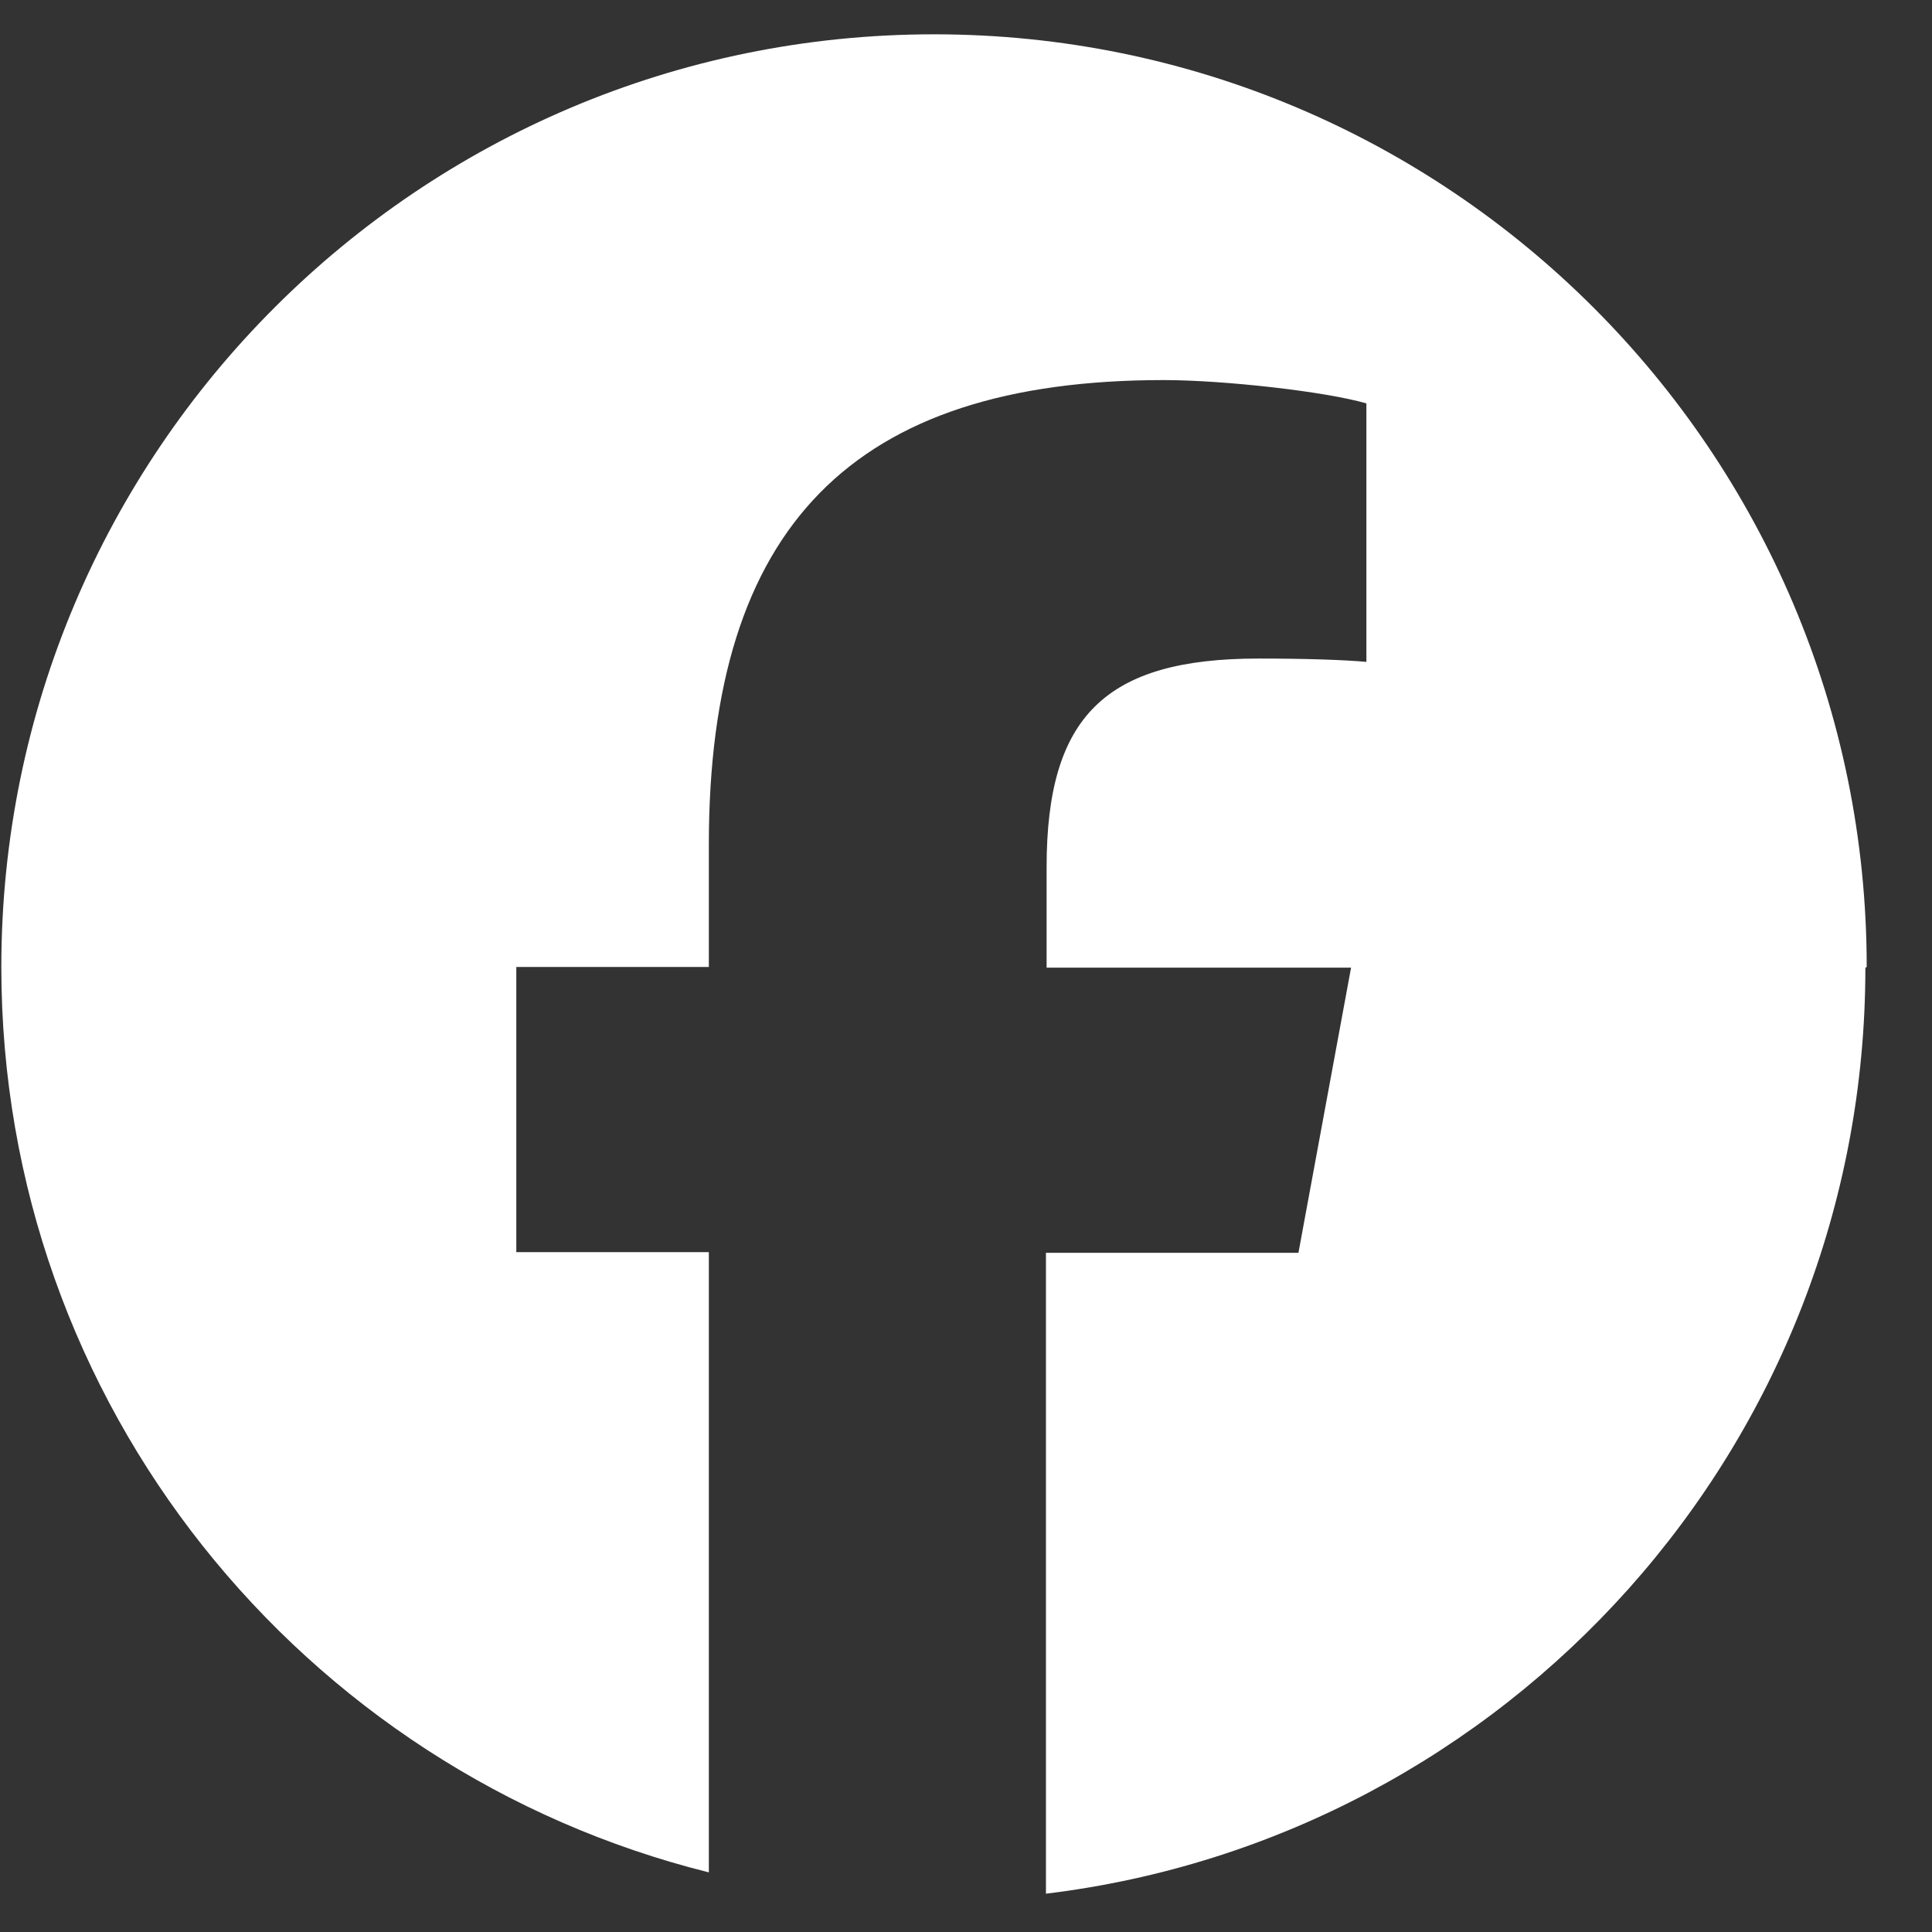 <svg width="29" height="29" viewBox="0 0 29 29" fill="none" xmlns="http://www.w3.org/2000/svg">
<rect x="0" y="0" width="29" height="29" fill="#333333" stroke="none"/>
<path d="M28.02 14.515C28.02 6.785 21.75 0.515 14.02 0.515C6.29 0.515 0.02 6.785 0.02 14.515C0.02 21.085 4.54 26.585 10.64 28.105V18.795H7.75V14.515H10.64V12.675C10.64 7.905 12.8 5.705 17.47 5.705C18.36 5.705 19.89 5.875 20.51 6.055V9.935C20.18 9.905 19.61 9.885 18.89 9.885C16.59 9.885 15.71 10.755 15.71 13.015V14.525H20.28L19.49 18.805H15.7V28.425C22.63 27.585 28 21.685 28 14.525L28.02 14.515Z" fill="white"/>
</svg>
